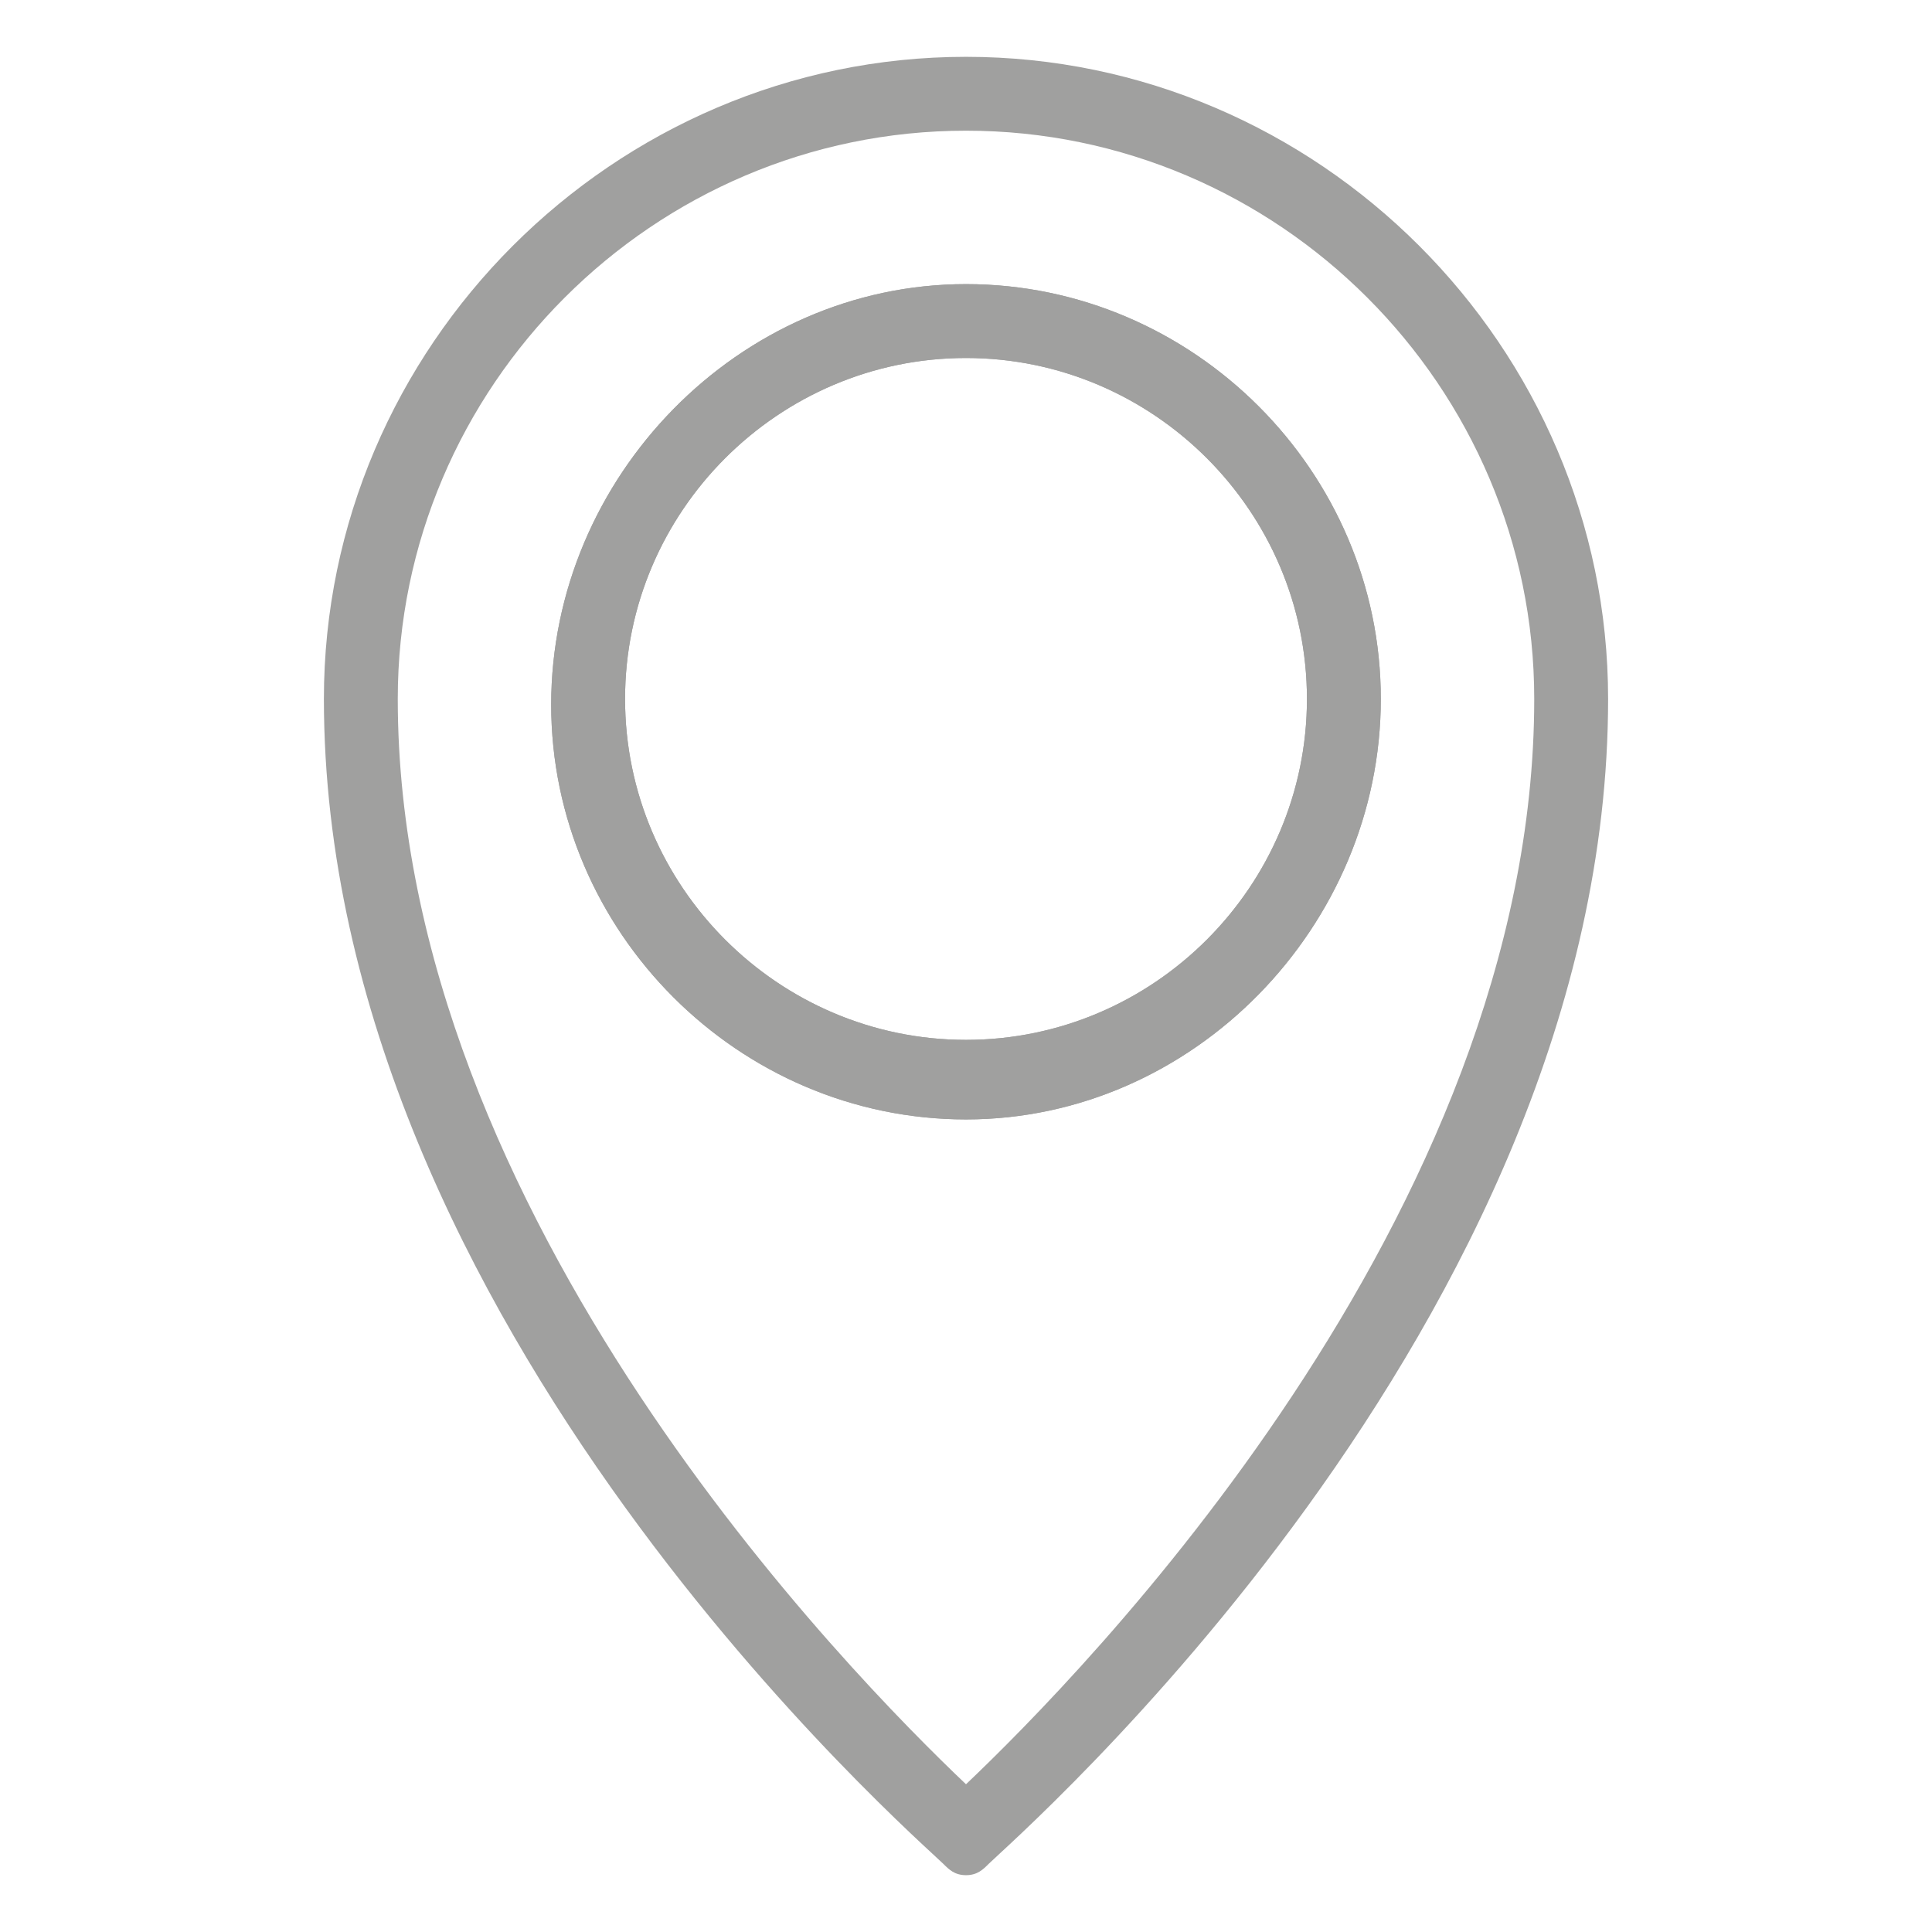 <svg xmlns="http://www.w3.org/2000/svg" viewBox="0 0 34 34"><style>.st0{display:none}.st1{display:inline}.st3{fill:#a0a09f}</style><g id="Layer_1" class="st0"><g id="XMLID_4227_" class="st1"><g id="XMLID_4229_"><path class="st3" d="M17 33C8.2 33 1 25.8 1 17S8.2 1 17 1s16 7.2 16 16c0 3.8-3.2 6.7-6 6.7-3 0-6-1.6-6-5.3l1.3-7.5c.1-.4.4-.6.8-.5.4.1.6.4.5.8l-1.3 7.3c0 2.8 2.5 3.9 4.7 3.9s4.7-2.3 4.7-5.3C31.7 9 25.1 2.4 17 2.4 8.9 2.3 2.3 8.9 2.3 17S8.9 31.7 17 31.7c3.4 0 6.5-1.1 9.1-3.2.3-.2.7-.2.9.1.2.3.2.7-.1.9-2.8 2.3-6.2 3.5-9.9 3.5z" id="XMLID_14733_"/></g></g><g id="XMLID_4230_" class="st1"><g id="XMLID_4231_"><path id="XMLID_14732_" class="st3" d="M16.3 23.7c-1.7 0-3.3-.8-4.4-2.3-1.1-1.5-1.4-3.5-.9-5.3.9-2.8 3-4.9 5.7-5.5 2.3-.6 4.7-.1 6.1 1.3.3.3.3.7 0 .9-.3.3-.7.3-.9 0-1-1-3-1.4-4.8-.9-1.3.3-3.7 1.4-4.7 4.7-.4 1.4-.2 2.9.7 4.1.8 1.1 2 1.7 3.3 1.7 2.7 0 4.3-2.5 4.7-4.2.1-.4.4-.6.8-.5.4.1.6.4.5.8-.7 2.6-2.9 5.2-6.1 5.2z"/></g></g></g><g id="Layer_2" class="st0"><g id="XMLID_443_" class="st1"><g id="XMLID_116_"><g id="XMLID_247_"><path id="XMLID_22208_" class="st3" d="M24.4 26C15.3 26 8 18.7 8 9.6 8 8.7 8.7 8 9.6 8h3.2c.9 0 1.6.7 1.6 1.6 0 1.1.2 2.1.5 3.1.2.6 0 1.2-.4 1.7l-1.4 1.8c1.2 2.1 2.5 3.5 4.7 4.7l1.9-1.4c.4-.4 1-.5 1.6-.3 1 .3 2 .5 3.1.5.9 0 1.6.7 1.6 1.6v3.2c0 .8-.7 1.5-1.6 1.5zM9.6 9.3c-.1 0-.2.1-.2.2 0 8.3 6.8 15.1 15.1 15.1.1 0 .2-.1.2-.2v-3.2c0-.1-.1-.2-.2-.2-1.2 0-2.4-.2-3.5-.6-.1 0-.2 0-.2.1l-2.3 1.8c-.2.2-.5.2-.7.1-2.8-1.4-4.5-3.1-5.9-5.9-.1-.2-.1-.5.1-.7l1.7-2.2c.2-.2.1-.3.1-.3-.4-1.1-.6-2.3-.6-3.5 0-.1-.1-.2-.2-.2H9.6z"/></g></g><g id="XMLID_444_"><path id="XMLID_22207_" class="st3" d="M17 33C8.2 33 1 25.8 1 17S8.2 1 17 1s16 7.2 16 16c0 .4-.3.7-.7.7-.4 0-.7-.3-.7-.7C31.6 8.9 25 2.4 17 2.4S2.4 8.9 2.4 17 8.9 31.6 17 31.6c4.8 0 9.6-2.5 11.2-5.9.3-.6.3-1.2.1-1.5-.4-.6-1.5-.9-2.9-.8-.4 0-.7-.3-.7-.6 0-.4.3-.7.6-.7 1.9-.1 3.4.4 4.1 1.4.4.6.7 1.5 0 2.9-1.8 3.8-7 6.6-12.4 6.6z"/></g></g></g><g id="Layer_3"><g id="XMLID_6071_"><g id="XMLID_6075_"><g id="XMLID_6076_"><path id="XMLID_12496_" class="st3" d="M17 19.7c-4 0-7.3-3.3-7.3-7.3S13 5 17 5s7.3 3.3 7.3 7.3-3.3 7.4-7.3 7.4zm0-13.4c-3.3 0-6 2.7-6 6s2.7 6 6 6 6-2.7 6-6-2.7-6-6-6z"/></g></g><g id="XMLID_6073_"><g id="XMLID_6074_"><path id="XMLID_12493_" class="st3" d="M17 19.7c-4 0-7.3-3.3-7.3-7.3S13 5 17 5s7.3 3.3 7.3 7.3-3.3 7.4-7.3 7.4zm0-13.4c-3.3 0-6 2.7-6 6s2.7 6 6 6 6-2.7 6-6-2.7-6-6-6z"/></g></g><g id="XMLID_6072_"><path id="XMLID_12490_" class="st3" d="M17 33c-.2 0-.3-.1-.4-.2-.4-.4-10.9-9.5-10.9-20.5C5.7 6.1 10.8 1 17 1s11.3 5.1 11.3 11.3c0 11-10.5 20.1-10.9 20.5-.1.1-.2.2-.4.2zm0-30.7c-5.5 0-10 4.5-10 10 0 9.1 8 17.2 10 19.1 2-1.9 10-10 10-19.1 0-5.5-4.5-10-10-10z"/></g></g></g></svg>